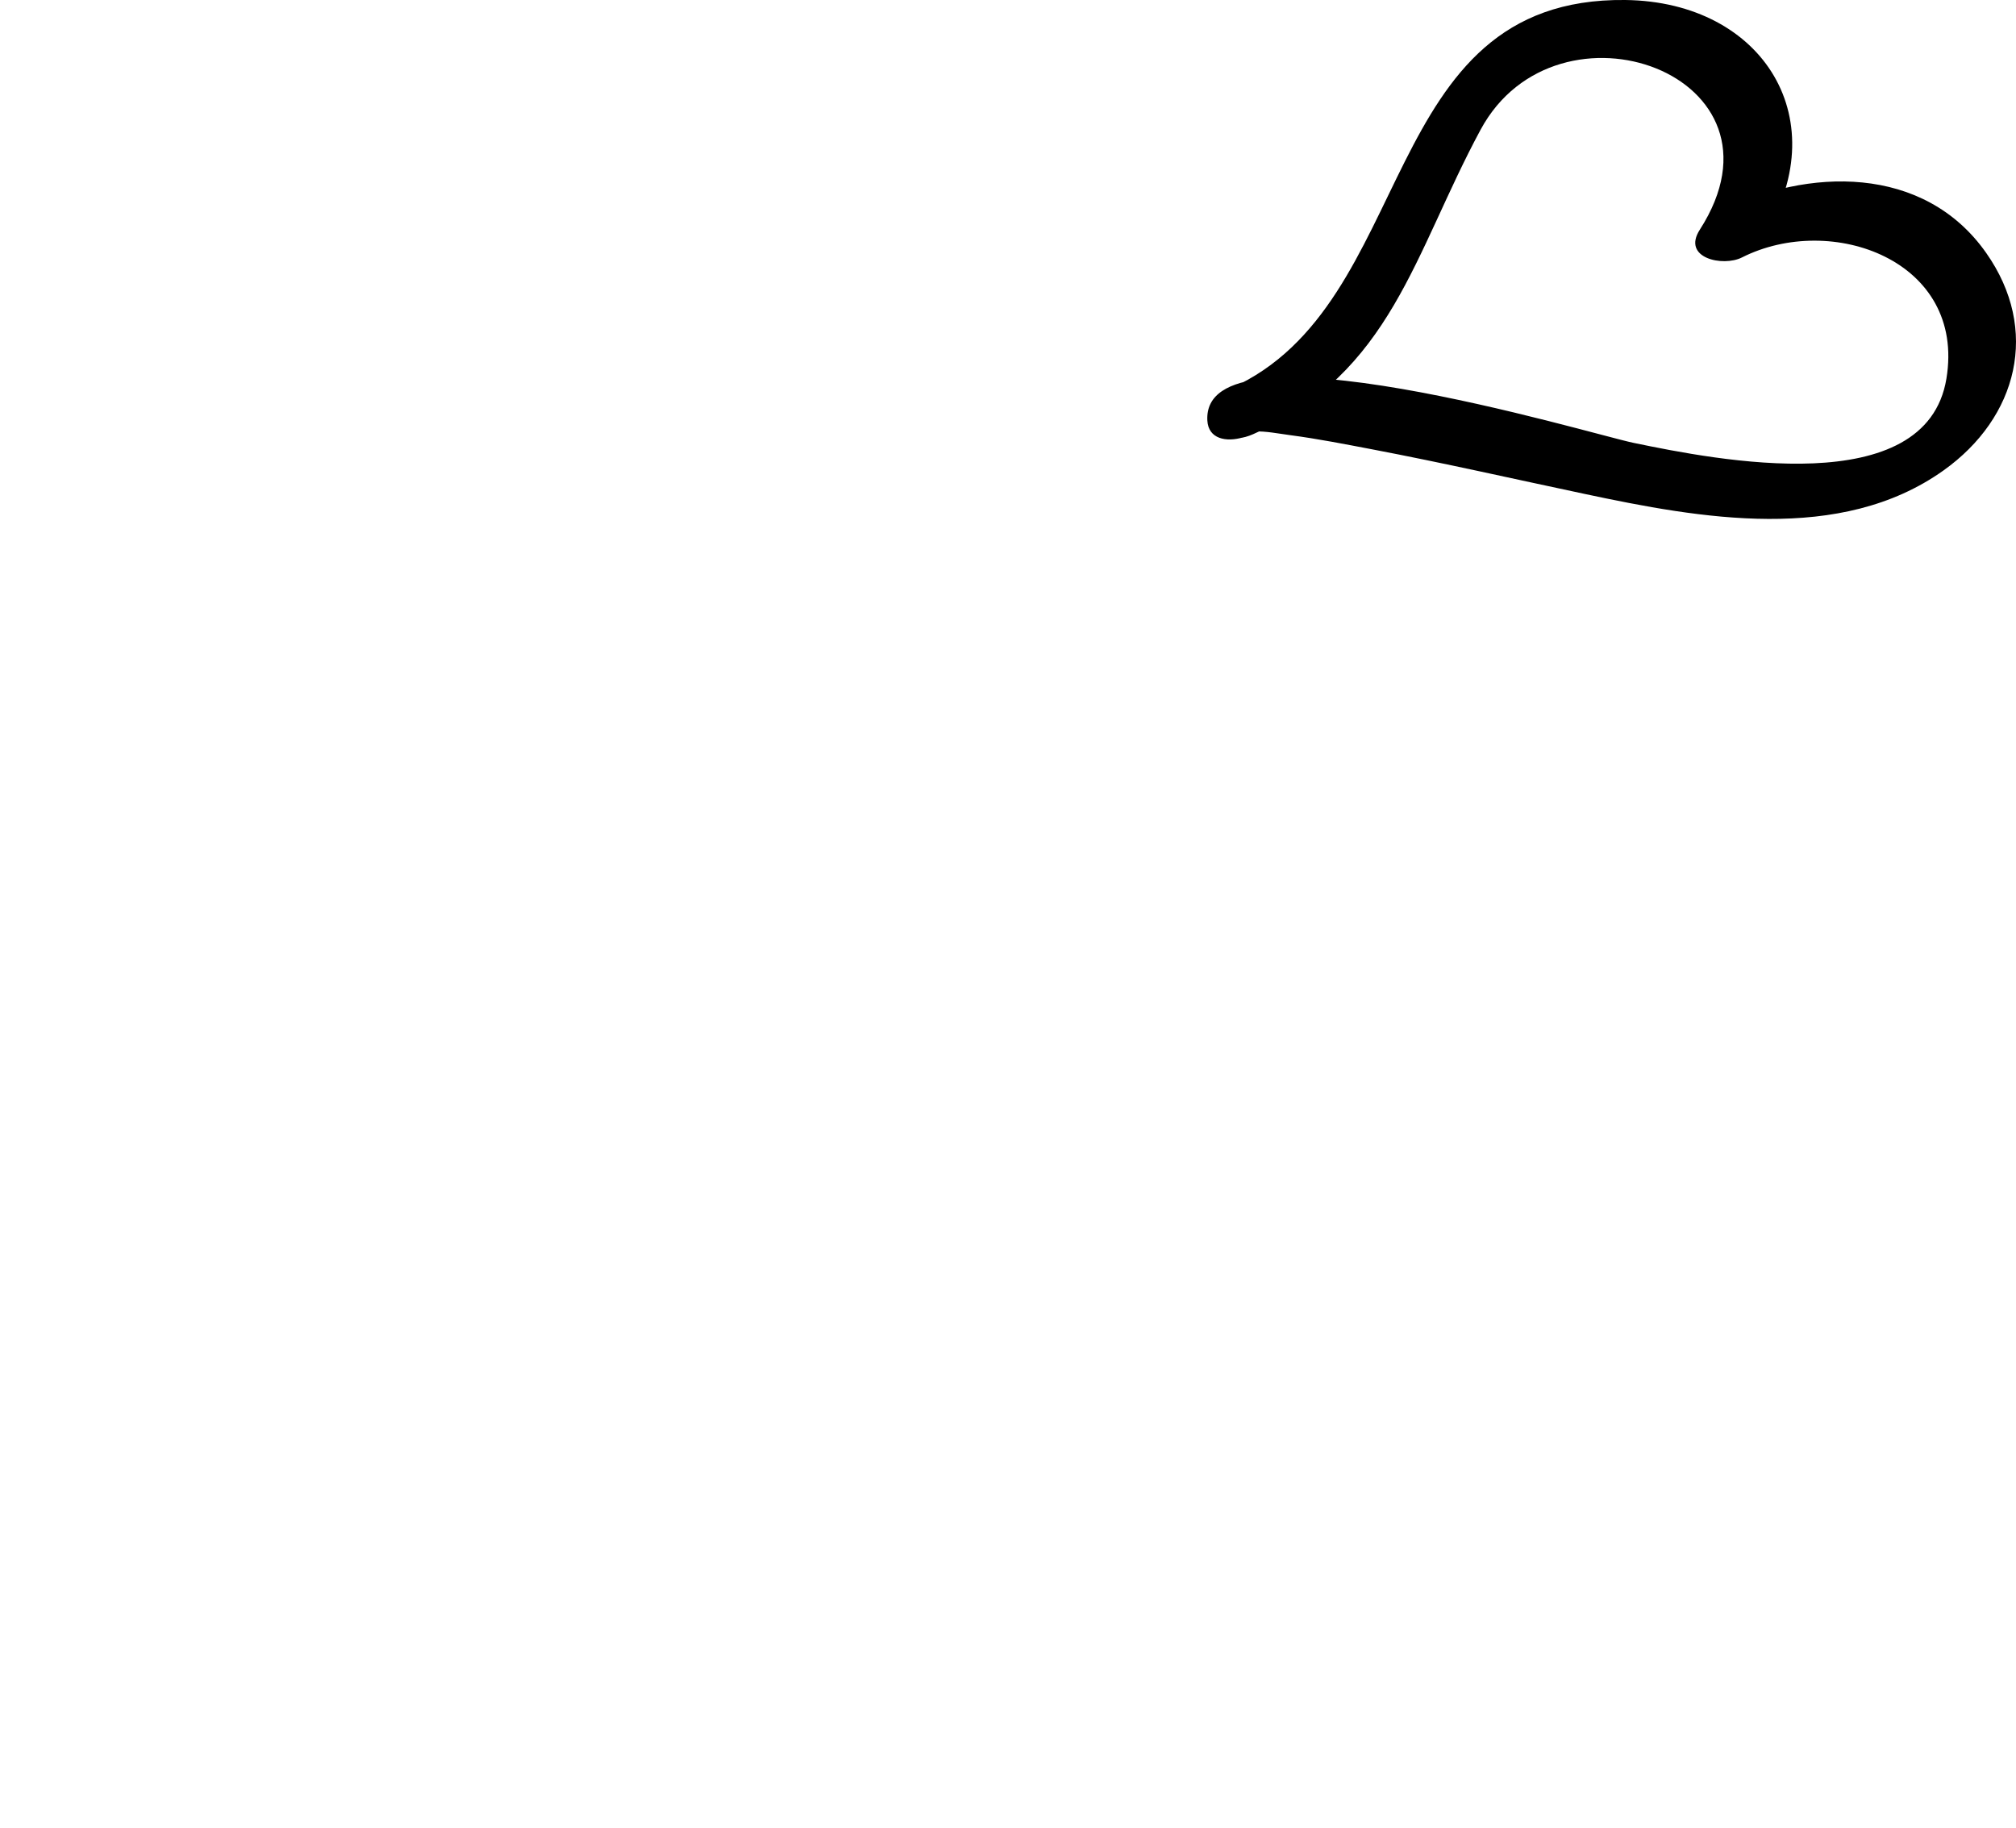 <?xml version="1.0" encoding="utf-8"?>
<!-- Generator: Adobe Illustrator 15.0.0, SVG Export Plug-In  -->
<!DOCTYPE svg PUBLIC "-//W3C//DTD SVG 1.1//EN" "http://www.w3.org/Graphics/SVG/1.1/DTD/svg11.dtd">
<svg version="1.1"
	 xmlns="http://www.w3.org/2000/svg" xmlns:xlink="http://www.w3.org/1999/xlink" xmlns:a="http://ns.adobe.com/AdobeSVGViewerExtensions/3.0/"
	 x="0px" y="0px" width="43px" height="39px" viewBox="-25.751 0 43 39" enable-background="new -25.751 0 43 39"
	 xml:space="preserve">
<defs>
</defs>
<path d="M0.976,9.262c2.96-1.317,3.43-3.858,4.853-6.495c1.63-3.023,6.799-1.174,4.677,2.131C10.112,5.507,11,5.696,11.403,5.492
	c1.911-0.966,4.777,0.063,4.362,2.584c-0.431,2.625-4.902,1.738-6.676,1.37C8.14,9.249-0.123,6.731,0.001,8.971
	c0.044,0.783,1.511,0.3,1.473-0.396c-0.765,0.471-0.926,0.68-0.481,0.628c0.256-0.01,0.528,0.047,0.781,0.08
	C2.358,9.36,2.939,9.475,3.518,9.585c1.518,0.289,3.028,0.633,4.541,0.953c2.443,0.519,5.442,1.064,7.642-0.502
	c1.585-1.128,2.065-3.002,0.912-4.641c-1.327-1.89-3.817-1.823-5.684-0.881c0.3,0.198,0.6,0.396,0.898,0.594
	C13.442,2.595,11.882,0.035,8.915,0C3.575-0.062,4.519,6.495,0.5,8.283C-0.382,8.677,0.103,9.65,0.976,9.262L0.976,9.262z"/>
</svg>
